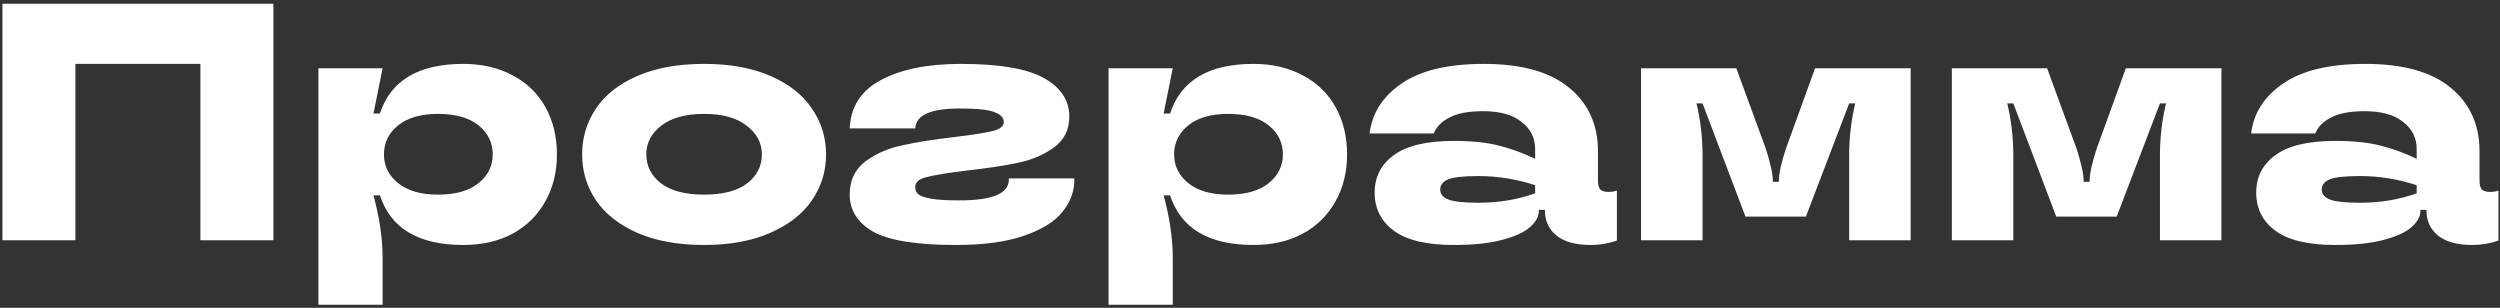 <?xml version="1.0" encoding="UTF-8"?> <svg xmlns="http://www.w3.org/2000/svg" width="333" height="41" viewBox="0 0 333 41" fill="none"><rect x="0" y="0" width="333" height="41" fill="#333333" stroke="none"/><path d="M10.044 32H0.324V0.5H36.414V32H26.694V8.51H10.044V32ZM42.412 40.595V9.095H50.962L49.747 15.125H50.602C52.042 10.715 55.747 8.51 61.717 8.51C64.207 8.51 66.397 9.02 68.287 10.04C70.177 11.03 71.632 12.44 72.652 14.27C73.672 16.1 74.182 18.2 74.182 20.57C74.182 22.94 73.657 25.04 72.607 26.87C71.587 28.7 70.132 30.125 68.242 31.145C66.382 32.135 64.207 32.63 61.717 32.63C55.747 32.63 52.042 30.425 50.602 26.015H49.747C50.557 29.015 50.962 31.775 50.962 34.295V40.595H42.412ZM58.342 25.925C60.682 25.925 62.482 25.415 63.742 24.395C65.002 23.375 65.632 22.1 65.632 20.57C65.632 19.01 65.002 17.72 63.742 16.7C62.482 15.68 60.682 15.17 58.342 15.17C56.062 15.17 54.292 15.68 53.032 16.7C51.772 17.72 51.142 19.01 51.142 20.57C51.142 22.1 51.772 23.375 53.032 24.395C54.292 25.415 56.062 25.925 58.342 25.925ZM93.786 32.63C90.306 32.63 87.336 32.09 84.876 31.01C82.446 29.93 80.616 28.49 79.386 26.69C78.156 24.86 77.541 22.82 77.541 20.57C77.541 18.32 78.156 16.28 79.386 14.45C80.616 12.62 82.446 11.18 84.876 10.13C87.336 9.05 90.306 8.51 93.786 8.51C97.266 8.51 100.221 9.05 102.651 10.13C105.081 11.18 106.911 12.62 108.141 14.45C109.401 16.28 110.031 18.32 110.031 20.57C110.031 22.82 109.401 24.86 108.141 26.69C106.911 28.49 105.066 29.93 102.606 31.01C100.176 32.09 97.236 32.63 93.786 32.63ZM93.786 25.925C96.276 25.925 98.181 25.43 99.501 24.44C100.821 23.42 101.481 22.13 101.481 20.57C101.481 19.04 100.806 17.765 99.456 16.745C98.136 15.695 96.246 15.17 93.786 15.17C91.326 15.17 89.421 15.695 88.071 16.745C86.751 17.765 86.091 19.04 86.091 20.57C86.091 22.13 86.751 23.42 88.071 24.44C89.391 25.43 91.296 25.925 93.786 25.925ZM127.266 32.63C122.106 32.63 118.461 32.045 116.331 30.875C114.231 29.675 113.181 28.025 113.181 25.925C113.181 24.035 113.871 22.565 115.251 21.515C116.661 20.465 118.311 19.745 120.201 19.355C122.091 18.935 124.461 18.56 127.311 18.23C129.561 17.96 131.181 17.705 132.171 17.465C133.191 17.225 133.701 16.82 133.701 16.25C133.701 15.68 133.296 15.245 132.486 14.945C131.706 14.615 130.146 14.45 127.806 14.45C123.966 14.45 122.001 15.335 121.911 17.105H113.181C113.301 14.225 114.681 12.08 117.321 10.67C119.991 9.23 123.546 8.51 127.986 8.51C133.116 8.51 136.806 9.14 139.056 10.4C141.306 11.66 142.431 13.37 142.431 15.53C142.431 17.27 141.756 18.635 140.406 19.625C139.056 20.615 137.436 21.305 135.546 21.695C133.686 22.085 131.391 22.43 128.661 22.73C126.231 23.03 124.491 23.315 123.441 23.585C122.421 23.825 121.911 24.26 121.911 24.89C121.911 25.31 122.046 25.64 122.316 25.88C122.616 26.12 123.186 26.315 124.026 26.465C124.866 26.615 126.126 26.69 127.806 26.69C132.186 26.69 134.376 25.775 134.376 23.945V23.765H143.106V23.945C143.106 25.505 142.566 26.945 141.486 28.265C140.436 29.555 138.726 30.605 136.356 31.415C134.016 32.225 130.986 32.63 127.266 32.63ZM147.661 40.595V9.095H156.211L154.996 15.125H155.851C157.291 10.715 160.996 8.51 166.966 8.51C169.456 8.51 171.646 9.02 173.536 10.04C175.426 11.03 176.881 12.44 177.901 14.27C178.921 16.1 179.431 18.2 179.431 20.57C179.431 22.94 178.906 25.04 177.856 26.87C176.836 28.7 175.381 30.125 173.491 31.145C171.631 32.135 169.456 32.63 166.966 32.63C160.996 32.63 157.291 30.425 155.851 26.015H154.996C155.806 29.015 156.211 31.775 156.211 34.295V40.595H147.661ZM163.591 25.925C165.931 25.925 167.731 25.415 168.991 24.395C170.251 23.375 170.881 22.1 170.881 20.57C170.881 19.01 170.251 17.72 168.991 16.7C167.731 15.68 165.931 15.17 163.591 15.17C161.311 15.17 159.541 15.68 158.281 16.7C157.021 17.72 156.391 19.01 156.391 20.57C156.391 22.1 157.021 23.375 158.281 24.395C159.541 25.415 161.311 25.925 163.591 25.925ZM193.635 32.63C190.035 32.63 187.38 32 185.67 30.74C183.96 29.48 183.105 27.785 183.105 25.655C183.105 23.555 183.96 21.89 185.67 20.66C187.38 19.4 190.035 18.77 193.635 18.77C196.095 18.77 198.105 18.98 199.665 19.4C201.255 19.79 202.86 20.375 204.48 21.155V19.85C204.48 18.38 203.88 17.18 202.68 16.25C201.51 15.29 199.8 14.81 197.55 14.81C195.6 14.81 194.1 15.095 193.05 15.665C192 16.205 191.31 16.91 190.98 17.78H182.43C182.76 15.05 184.185 12.83 186.705 11.12C189.225 9.38 192.87 8.51 197.64 8.51C202.65 8.51 206.43 9.56 208.98 11.66C211.56 13.76 212.85 16.595 212.85 20.165V24.08C212.85 24.62 212.955 25.01 213.165 25.25C213.405 25.46 213.765 25.565 214.245 25.565C214.665 25.565 215.04 25.505 215.37 25.385V32.045C214.26 32.435 213.09 32.63 211.86 32.63C209.88 32.63 208.365 32.21 207.315 31.37C206.295 30.53 205.785 29.42 205.785 28.04V27.95H204.975V28.085C204.975 28.835 204.585 29.555 203.805 30.245C203.025 30.935 201.78 31.505 200.07 31.955C198.39 32.405 196.245 32.63 193.635 32.63ZM196.92 27.005C199.65 27.005 202.17 26.585 204.48 25.745V24.665C201.99 23.855 199.47 23.45 196.92 23.45C194.94 23.45 193.59 23.6 192.87 23.9C192.18 24.2 191.835 24.65 191.835 25.25C191.835 25.82 192.18 26.255 192.87 26.555C193.59 26.855 194.94 27.005 196.92 27.005ZM218.589 32V9.095H231.279L235.239 19.895C235.479 20.645 235.689 21.41 235.869 22.19C236.049 22.94 236.139 23.54 236.139 23.99V24.215H236.949V23.99C236.949 23.12 237.249 21.755 237.849 19.895L241.764 9.095H254.499V32H246.309V20.75C246.309 18.32 246.579 15.995 247.119 13.775H246.309L240.549 28.85H232.494L226.779 13.775H225.969C226.509 15.995 226.779 18.32 226.779 20.75V32H218.589ZM259.985 32V9.095H272.675L276.635 19.895C276.875 20.645 277.085 21.41 277.265 22.19C277.445 22.94 277.535 23.54 277.535 23.99V24.215H278.345V23.99C278.345 23.12 278.645 21.755 279.245 19.895L283.16 9.095H295.895V32H287.705V20.75C287.705 18.32 287.975 15.995 288.515 13.775H287.705L281.945 28.85H273.89L268.175 13.775H267.365C267.905 15.995 268.175 18.32 268.175 20.75V32H259.985ZM311.057 32.63C307.457 32.63 304.802 32 303.092 30.74C301.382 29.48 300.527 27.785 300.527 25.655C300.527 23.555 301.382 21.89 303.092 20.66C304.802 19.4 307.457 18.77 311.057 18.77C313.517 18.77 315.527 18.98 317.087 19.4C318.677 19.79 320.282 20.375 321.902 21.155V19.85C321.902 18.38 321.302 17.18 320.102 16.25C318.932 15.29 317.222 14.81 314.972 14.81C313.022 14.81 311.522 15.095 310.472 15.665C309.422 16.205 308.732 16.91 308.402 17.78H299.852C300.182 15.05 301.607 12.83 304.127 11.12C306.647 9.38 310.292 8.51 315.062 8.51C320.072 8.51 323.852 9.56 326.402 11.66C328.982 13.76 330.272 16.595 330.272 20.165V24.08C330.272 24.62 330.377 25.01 330.587 25.25C330.827 25.46 331.187 25.565 331.667 25.565C332.087 25.565 332.462 25.505 332.792 25.385V32.045C331.682 32.435 330.512 32.63 329.282 32.63C327.302 32.63 325.787 32.21 324.737 31.37C323.717 30.53 323.207 29.42 323.207 28.04V27.95H322.397V28.085C322.397 28.835 322.007 29.555 321.227 30.245C320.447 30.935 319.202 31.505 317.492 31.955C315.812 32.405 313.667 32.63 311.057 32.63ZM314.342 27.005C317.072 27.005 319.592 26.585 321.902 25.745V24.665C319.412 23.855 316.892 23.45 314.342 23.45C312.362 23.45 311.012 23.6 310.292 23.9C309.602 24.2 309.257 24.65 309.257 25.25C309.257 25.82 309.602 26.255 310.292 26.555C311.012 26.855 312.362 27.005 314.342 27.005Z" fill="white"></path></svg> 